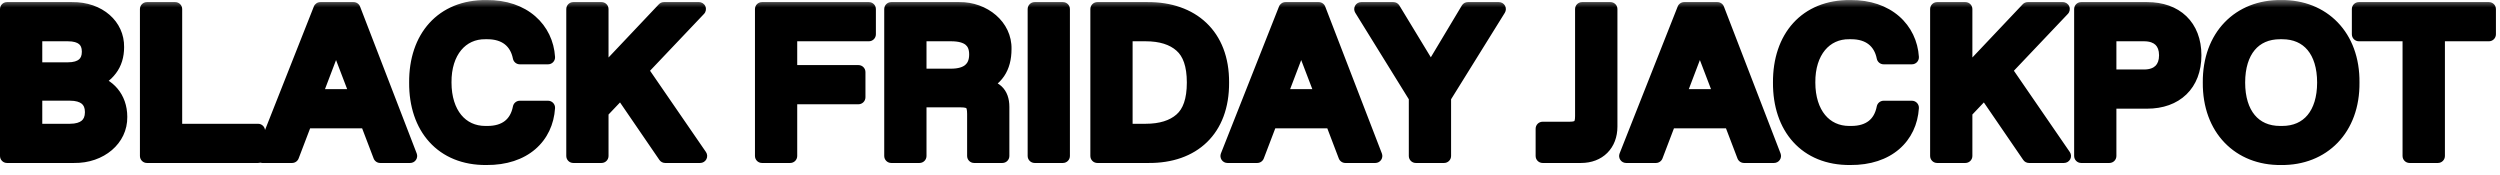 <svg width="143" height="10" viewBox="0 0 143 10" fill="none" xmlns="http://www.w3.org/2000/svg">
<mask id="path-1-outside-1_15105_3826" maskUnits="userSpaceOnUse" x="-0.5" y="-0.078" width="144" height="10" fill="black">
<rect fill="white" x="-0.5" y="-0.078" width="144" height="10"/>
<path d="M0.4 8.922V0.52H4.121C5.691 0.502 6.717 1.498 6.699 2.693C6.699 3.191 6.57 3.613 6.307 3.959C6.049 4.305 5.709 4.539 5.281 4.662C6.184 4.85 6.881 5.582 6.881 6.689C6.898 7.938 5.768 8.945 4.238 8.922H0.4ZM2.018 3.965H3.881C4.66 3.965 5.082 3.613 5.082 2.957C5.082 2.301 4.66 1.961 3.881 1.961H2.018V3.965ZM2.018 7.48H3.998C4.795 7.48 5.258 7.117 5.258 6.414C5.258 5.711 4.795 5.359 3.998 5.359H2.018V7.48ZM8.404 8.922V0.52H10.021V7.48H14.762V8.922H8.404ZM21.746 8.922L20.99 6.941H17.463L16.707 8.922H15.002L18.324 0.52H20.223L23.463 8.922H21.746ZM18.008 5.5H20.439L19.221 2.312L18.008 5.5ZM23.803 4.721C23.785 2.143 25.291 0.379 27.822 0.402C29.973 0.379 31.25 1.68 31.35 3.279H29.732C29.551 2.365 28.895 1.844 27.881 1.844H27.764C26.387 1.826 25.408 2.951 25.426 4.721C25.426 6.496 26.375 7.604 27.764 7.604H27.881C28.906 7.604 29.551 7.1 29.732 6.162H31.35C31.244 7.826 29.984 9.057 27.822 9.039C25.291 9.062 23.785 7.299 23.803 4.721ZM38.047 8.922L35.516 5.225L34.408 6.391V8.922H32.791V0.52H34.408V4.293L37.977 0.52H39.98L36.67 4.006L40.051 8.922H38.047ZM43.584 8.922V0.52H49.701V1.961H45.201V4.123H49.103V5.564H45.201V8.922H43.584ZM50.978 8.922V0.52H54.881C56.287 0.502 57.488 1.51 57.459 2.805C57.459 3.877 56.99 4.568 56.029 4.926C56.902 4.926 57.336 5.324 57.336 6.115V8.922H55.719V6.52C55.719 5.916 55.543 5.74 54.94 5.74H52.596V8.922H50.978ZM52.596 4.328H54.4C55.344 4.328 55.836 3.906 55.836 3.115C55.836 2.342 55.361 1.961 54.4 1.961H52.596V4.328ZM59.182 8.922V0.52H60.799V8.922H59.182ZM62.768 8.922V0.52H65.644C68.182 0.508 69.922 2.014 69.904 4.721C69.922 7.434 68.234 8.939 65.709 8.922H62.768ZM64.385 7.48H65.527C66.4 7.48 67.08 7.27 67.561 6.848C68.047 6.426 68.287 5.717 68.287 4.721C68.287 3.73 68.047 3.021 67.561 2.6C67.08 2.172 66.4 1.961 65.527 1.961H64.385V7.48ZM76.953 8.922L76.197 6.941H72.67L71.914 8.922H70.209L73.531 0.52H75.43L78.67 8.922H76.953ZM73.215 5.5H75.647L74.428 2.312L73.215 5.5ZM83.961 0.52H85.736L82.602 5.564V8.922H80.984V5.564L77.861 0.52H79.701L81.846 4.053L83.961 0.52ZM88.238 8.922V7.363H89.773C90.318 7.363 90.494 7.182 90.494 6.643V0.52H92.117V7.24C92.117 8.254 91.449 8.922 90.436 8.922H88.238ZM99.758 8.922L99.002 6.941H95.475L94.719 8.922H93.014L96.336 0.52H98.234L101.475 8.922H99.758ZM96.019 5.5H98.451L97.232 2.312L96.019 5.5ZM101.814 4.721C101.797 2.143 103.303 0.379 105.834 0.402C107.984 0.379 109.262 1.68 109.361 3.279H107.744C107.562 2.365 106.906 1.844 105.893 1.844H105.775C104.398 1.826 103.42 2.951 103.438 4.721C103.438 6.496 104.387 7.604 105.775 7.604H105.893C106.918 7.604 107.562 7.1 107.744 6.162H109.361C109.256 7.826 107.996 9.057 105.834 9.039C103.303 9.062 101.797 7.299 101.814 4.721ZM116.059 8.922L113.527 5.225L112.42 6.391V8.922H110.803V0.52H112.42V4.293L115.988 0.52H117.992L114.682 4.006L118.062 8.922H116.059ZM119.041 8.922V0.52H122.82C124.455 0.52 125.521 1.498 125.521 3.162C125.521 4.826 124.455 5.816 122.82 5.816H120.658V8.922H119.041ZM120.658 4.375H122.639C123.459 4.375 123.898 3.906 123.898 3.162C123.898 2.418 123.459 1.961 122.639 1.961H120.658V4.375ZM126.4 4.721C126.377 2.072 128.088 0.373 130.479 0.402C132.869 0.373 134.592 2.072 134.562 4.721C134.592 7.369 132.869 9.068 130.479 9.039C128.088 9.068 126.377 7.369 126.4 4.721ZM130.42 7.604H130.543C132.037 7.604 132.939 6.514 132.939 4.721C132.939 2.922 132.037 1.844 130.543 1.844H130.42C128.926 1.844 128.023 2.922 128.023 4.721C128.023 6.514 128.926 7.604 130.42 7.604ZM137.826 8.922V1.961H134.926V0.52H142.367V1.961H139.449V8.922H137.826Z"/>
</mask>
<path d="M0.4 8.922V0.52H4.121C5.691 0.502 6.717 1.498 6.699 2.693C6.699 3.191 6.57 3.613 6.307 3.959C6.049 4.305 5.709 4.539 5.281 4.662C6.184 4.85 6.881 5.582 6.881 6.689C6.898 7.938 5.768 8.945 4.238 8.922H0.4ZM2.018 3.965H3.881C4.66 3.965 5.082 3.613 5.082 2.957C5.082 2.301 4.66 1.961 3.881 1.961H2.018V3.965ZM2.018 7.48H3.998C4.795 7.48 5.258 7.117 5.258 6.414C5.258 5.711 4.795 5.359 3.998 5.359H2.018V7.48ZM8.404 8.922V0.52H10.021V7.48H14.762V8.922H8.404ZM21.746 8.922L20.99 6.941H17.463L16.707 8.922H15.002L18.324 0.52H20.223L23.463 8.922H21.746ZM18.008 5.5H20.439L19.221 2.312L18.008 5.5ZM23.803 4.721C23.785 2.143 25.291 0.379 27.822 0.402C29.973 0.379 31.25 1.68 31.35 3.279H29.732C29.551 2.365 28.895 1.844 27.881 1.844H27.764C26.387 1.826 25.408 2.951 25.426 4.721C25.426 6.496 26.375 7.604 27.764 7.604H27.881C28.906 7.604 29.551 7.1 29.732 6.162H31.35C31.244 7.826 29.984 9.057 27.822 9.039C25.291 9.062 23.785 7.299 23.803 4.721ZM38.047 8.922L35.516 5.225L34.408 6.391V8.922H32.791V0.52H34.408V4.293L37.977 0.52H39.98L36.67 4.006L40.051 8.922H38.047ZM43.584 8.922V0.52H49.701V1.961H45.201V4.123H49.103V5.564H45.201V8.922H43.584ZM50.978 8.922V0.52H54.881C56.287 0.502 57.488 1.51 57.459 2.805C57.459 3.877 56.99 4.568 56.029 4.926C56.902 4.926 57.336 5.324 57.336 6.115V8.922H55.719V6.52C55.719 5.916 55.543 5.74 54.94 5.74H52.596V8.922H50.978ZM52.596 4.328H54.4C55.344 4.328 55.836 3.906 55.836 3.115C55.836 2.342 55.361 1.961 54.4 1.961H52.596V4.328ZM59.182 8.922V0.52H60.799V8.922H59.182ZM62.768 8.922V0.52H65.644C68.182 0.508 69.922 2.014 69.904 4.721C69.922 7.434 68.234 8.939 65.709 8.922H62.768ZM64.385 7.48H65.527C66.4 7.48 67.08 7.27 67.561 6.848C68.047 6.426 68.287 5.717 68.287 4.721C68.287 3.73 68.047 3.021 67.561 2.6C67.08 2.172 66.4 1.961 65.527 1.961H64.385V7.48ZM76.953 8.922L76.197 6.941H72.67L71.914 8.922H70.209L73.531 0.52H75.43L78.67 8.922H76.953ZM73.215 5.5H75.647L74.428 2.312L73.215 5.5ZM83.961 0.52H85.736L82.602 5.564V8.922H80.984V5.564L77.861 0.52H79.701L81.846 4.053L83.961 0.52ZM88.238 8.922V7.363H89.773C90.318 7.363 90.494 7.182 90.494 6.643V0.52H92.117V7.24C92.117 8.254 91.449 8.922 90.436 8.922H88.238ZM99.758 8.922L99.002 6.941H95.475L94.719 8.922H93.014L96.336 0.52H98.234L101.475 8.922H99.758ZM96.019 5.5H98.451L97.232 2.312L96.019 5.5ZM101.814 4.721C101.797 2.143 103.303 0.379 105.834 0.402C107.984 0.379 109.262 1.68 109.361 3.279H107.744C107.562 2.365 106.906 1.844 105.893 1.844H105.775C104.398 1.826 103.42 2.951 103.438 4.721C103.438 6.496 104.387 7.604 105.775 7.604H105.893C106.918 7.604 107.562 7.1 107.744 6.162H109.361C109.256 7.826 107.996 9.057 105.834 9.039C103.303 9.062 101.797 7.299 101.814 4.721ZM116.059 8.922L113.527 5.225L112.42 6.391V8.922H110.803V0.52H112.42V4.293L115.988 0.52H117.992L114.682 4.006L118.062 8.922H116.059ZM119.041 8.922V0.52H122.82C124.455 0.52 125.521 1.498 125.521 3.162C125.521 4.826 124.455 5.816 122.82 5.816H120.658V8.922H119.041ZM120.658 4.375H122.639C123.459 4.375 123.898 3.906 123.898 3.162C123.898 2.418 123.459 1.961 122.639 1.961H120.658V4.375ZM126.4 4.721C126.377 2.072 128.088 0.373 130.479 0.402C132.869 0.373 134.592 2.072 134.562 4.721C134.592 7.369 132.869 9.068 130.479 9.039C128.088 9.068 126.377 7.369 126.4 4.721ZM130.42 7.604H130.543C132.037 7.604 132.939 6.514 132.939 4.721C132.939 2.922 132.037 1.844 130.543 1.844H130.42C128.926 1.844 128.023 2.922 128.023 4.721C128.023 6.514 128.926 7.604 130.42 7.604ZM137.826 8.922V1.961H134.926V0.52H142.367V1.961H139.449V8.922H137.826Z" fill="black"/>
<path d="M0.4 8.922H0C0 9.143 0.179 9.322 0.4 9.322V8.922ZM0.4 0.52V0.12C0.179 0.12 0 0.299 0 0.52H0.4ZM4.121 0.52V0.92L4.126 0.92L4.121 0.52ZM6.699 2.693L6.299 2.687V2.693H6.699ZM6.307 3.959L5.989 3.716L5.986 3.72L6.307 3.959ZM5.281 4.662L5.171 4.278C4.994 4.329 4.875 4.493 4.882 4.677C4.888 4.861 5.02 5.016 5.2 5.054L5.281 4.662ZM6.881 6.689H6.481L6.481 6.695L6.881 6.689ZM4.238 8.922L4.244 8.522H4.238V8.922ZM2.018 3.965H1.618C1.618 4.186 1.797 4.365 2.018 4.365V3.965ZM2.018 1.961V1.561C1.797 1.561 1.618 1.74 1.618 1.961H2.018ZM2.018 7.48H1.618C1.618 7.701 1.797 7.88 2.018 7.88V7.48ZM2.018 5.359V4.959C1.797 4.959 1.618 5.138 1.618 5.359H2.018ZM0.4 8.922H0.8V0.52H0.4H0V8.922H0.4ZM0.4 0.52V0.92H4.121V0.52V0.12H0.4V0.52ZM4.121 0.52L4.126 0.92C5.523 0.904 6.313 1.766 6.299 2.687L6.699 2.693L7.099 2.699C7.121 1.23 5.86 0.1 4.117 0.12L4.121 0.52ZM6.699 2.693H6.299C6.299 3.119 6.191 3.452 5.989 3.716L6.307 3.959L6.625 4.202C6.95 3.775 7.099 3.264 7.099 2.693H6.699ZM6.307 3.959L5.986 3.72C5.782 3.994 5.516 4.178 5.171 4.278L5.281 4.662L5.392 5.047C5.902 4.9 6.316 4.615 6.627 4.198L6.307 3.959ZM5.281 4.662L5.2 5.054C5.924 5.204 6.481 5.779 6.481 6.689H6.881H7.281C7.281 5.385 6.443 4.495 5.363 4.27L5.281 4.662ZM6.881 6.689L6.481 6.695C6.495 7.662 5.608 8.543 4.244 8.522L4.238 8.922L4.232 9.322C5.927 9.348 7.302 8.213 7.281 6.684L6.881 6.689ZM4.238 8.922V8.522H0.4V8.922V9.322H4.238V8.922ZM2.018 3.965V4.365H3.881V3.965V3.565H2.018V3.965ZM3.881 3.965V4.365C4.323 4.365 4.729 4.266 5.031 4.014C5.344 3.752 5.482 3.376 5.482 2.957H5.082H4.682C4.682 3.195 4.61 3.323 4.517 3.4C4.412 3.488 4.218 3.565 3.881 3.565V3.965ZM5.082 2.957H5.482C5.482 2.538 5.343 2.164 5.028 1.904C4.726 1.656 4.32 1.561 3.881 1.561V1.961V2.361C4.221 2.361 4.415 2.436 4.519 2.522C4.61 2.596 4.682 2.72 4.682 2.957H5.082ZM3.881 1.961V1.561H2.018V1.961V2.361H3.881V1.961ZM2.018 1.961H1.618V3.965H2.018H2.418V1.961H2.018ZM2.018 7.48V7.88H3.998V7.48V7.08H2.018V7.48ZM3.998 7.48V7.88C4.45 7.88 4.87 7.778 5.182 7.519C5.507 7.249 5.658 6.859 5.658 6.414H5.258H4.858C4.858 6.672 4.777 6.815 4.671 6.903C4.553 7.001 4.343 7.08 3.998 7.08V7.48ZM5.258 6.414H5.658C5.658 5.969 5.507 5.58 5.18 5.313C4.866 5.057 4.447 4.959 3.998 4.959V5.359V5.759C4.346 5.759 4.556 5.837 4.674 5.933C4.778 6.018 4.858 6.156 4.858 6.414H5.258ZM3.998 5.359V4.959H2.018V5.359V5.759H3.998V5.359ZM2.018 5.359H1.618V7.48H2.018H2.418V5.359H2.018ZM8.404 8.922H8.004C8.004 9.143 8.183 9.322 8.404 9.322V8.922ZM8.404 0.52V0.12C8.183 0.12 8.004 0.299 8.004 0.52H8.404ZM10.021 0.52H10.421C10.421 0.299 10.242 0.12 10.021 0.12V0.52ZM10.021 7.48H9.621C9.621 7.701 9.801 7.88 10.021 7.88V7.48ZM14.762 7.48H15.162C15.162 7.26 14.983 7.08 14.762 7.08V7.48ZM14.762 8.922V9.322C14.983 9.322 15.162 9.143 15.162 8.922H14.762ZM8.404 8.922H8.804V0.52H8.404H8.004V8.922H8.404ZM8.404 0.52V0.92H10.021V0.52V0.12H8.404V0.52ZM10.021 0.52H9.621V7.48H10.021H10.421V0.52H10.021ZM10.021 7.48V7.88H14.762V7.48V7.08H10.021V7.48ZM14.762 7.48H14.362V8.922H14.762H15.162V7.48H14.762ZM14.762 8.922V8.522H8.404V8.922V9.322H14.762V8.922ZM21.746 8.922L21.372 9.065C21.431 9.219 21.58 9.322 21.746 9.322V8.922ZM20.99 6.941L21.364 6.799C21.305 6.644 21.156 6.541 20.99 6.541V6.941ZM17.463 6.941V6.541C17.297 6.541 17.148 6.644 17.089 6.799L17.463 6.941ZM16.707 8.922V9.322C16.873 9.322 17.022 9.219 17.081 9.065L16.707 8.922ZM15.002 8.922L14.63 8.775C14.581 8.898 14.597 9.037 14.671 9.147C14.746 9.256 14.87 9.322 15.002 9.322V8.922ZM18.324 0.52V0.12C18.16 0.12 18.013 0.22 17.952 0.372L18.324 0.52ZM20.223 0.52L20.596 0.376C20.536 0.221 20.388 0.12 20.223 0.12V0.52ZM23.463 8.922V9.322C23.595 9.322 23.718 9.257 23.793 9.148C23.867 9.039 23.884 8.901 23.836 8.778L23.463 8.922ZM18.008 5.5L17.634 5.358C17.587 5.481 17.604 5.619 17.678 5.727C17.753 5.835 17.876 5.9 18.008 5.9V5.5ZM20.439 5.5V5.9C20.571 5.9 20.694 5.835 20.769 5.727C20.844 5.618 20.86 5.48 20.813 5.357L20.439 5.5ZM19.221 2.312L19.594 2.17C19.535 2.015 19.386 1.912 19.22 1.913C19.055 1.913 18.906 2.015 18.847 2.17L19.221 2.312ZM21.746 8.922L22.12 8.779L21.364 6.799L20.99 6.941L20.616 7.084L21.372 9.065L21.746 8.922ZM20.99 6.941V6.541H17.463V6.941V7.341H20.99V6.941ZM17.463 6.941L17.089 6.799L16.333 8.779L16.707 8.922L17.081 9.065L17.837 7.084L17.463 6.941ZM16.707 8.922V8.522H15.002V8.922V9.322H16.707V8.922ZM15.002 8.922L15.374 9.069L18.696 0.667L18.324 0.52L17.952 0.372L14.63 8.775L15.002 8.922ZM18.324 0.52V0.92H20.223V0.52V0.12H18.324V0.52ZM20.223 0.52L19.849 0.663L23.09 9.066L23.463 8.922L23.836 8.778L20.596 0.376L20.223 0.52ZM23.463 8.922V8.522H21.746V8.922V9.322H23.463V8.922ZM18.008 5.5V5.9H20.439V5.5V5.1H18.008V5.5ZM20.439 5.5L20.813 5.357L19.594 2.17L19.221 2.312L18.847 2.455L20.066 5.643L20.439 5.5ZM19.221 2.312L18.847 2.17L17.634 5.358L18.008 5.5L18.382 5.642L19.595 2.455L19.221 2.312ZM23.803 4.721L24.203 4.723L24.203 4.718L23.803 4.721ZM27.822 0.402L27.819 0.802L27.827 0.802L27.822 0.402ZM31.35 3.279V3.679C31.46 3.679 31.566 3.634 31.641 3.553C31.717 3.473 31.756 3.365 31.749 3.254L31.35 3.279ZM29.732 3.279L29.34 3.357C29.377 3.544 29.542 3.679 29.732 3.679V3.279ZM27.764 1.844L27.759 2.244H27.764V1.844ZM25.426 4.721H25.826L25.826 4.717L25.426 4.721ZM29.732 6.162V5.762C29.541 5.762 29.376 5.898 29.34 6.086L29.732 6.162ZM31.35 6.162L31.749 6.187C31.756 6.077 31.717 5.969 31.641 5.888C31.566 5.808 31.46 5.762 31.35 5.762V6.162ZM27.822 9.039L27.826 8.639L27.819 8.639L27.822 9.039ZM23.803 4.721L24.203 4.718C24.195 3.506 24.544 2.525 25.153 1.855C25.757 1.19 26.652 0.792 27.819 0.802L27.822 0.402L27.826 0.002C26.462 -0.01 25.338 0.462 24.561 1.317C23.788 2.167 23.393 3.358 23.403 4.723L23.803 4.721ZM27.822 0.402L27.827 0.802C28.819 0.792 29.576 1.085 30.093 1.534C30.608 1.983 30.907 2.606 30.95 3.304L31.35 3.279L31.749 3.254C31.693 2.353 31.303 1.526 30.617 0.93C29.932 0.335 28.976 -0.01 27.818 0.002L27.822 0.402ZM31.35 3.279V2.879H29.732V3.279V3.679H31.35V3.279ZM29.732 3.279L30.125 3.201C30.018 2.666 29.765 2.216 29.365 1.903C28.966 1.592 28.456 1.444 27.881 1.444V1.844V2.244C28.319 2.244 28.644 2.356 28.873 2.534C29.099 2.711 29.265 2.979 29.34 3.357L29.732 3.279ZM27.881 1.844V1.444H27.764V1.844V2.244H27.881V1.844ZM27.764 1.844L27.769 1.444C26.961 1.433 26.257 1.762 25.764 2.357C25.276 2.946 25.016 3.768 25.026 4.725L25.426 4.721L25.826 4.717C25.818 3.904 26.038 3.279 26.38 2.867C26.716 2.462 27.189 2.236 27.759 2.244L27.764 1.844ZM25.426 4.721H25.026C25.026 5.677 25.281 6.495 25.765 7.082C26.255 7.677 26.954 8.004 27.764 8.004V7.604V7.204C27.184 7.204 26.715 6.977 26.383 6.574C26.045 6.163 25.826 5.54 25.826 4.721H25.426ZM27.764 7.604V8.004H27.881V7.604V7.204H27.764V7.604ZM27.881 7.604V8.004C28.458 8.004 28.97 7.861 29.369 7.55C29.771 7.236 30.02 6.783 30.125 6.238L29.732 6.162L29.34 6.086C29.264 6.479 29.099 6.746 28.877 6.919C28.653 7.094 28.329 7.204 27.881 7.204V7.604ZM29.732 6.162V6.562H31.35V6.162V5.762H29.732V6.162ZM31.35 6.162L30.95 6.137C30.904 6.871 30.606 7.491 30.097 7.928C29.586 8.366 28.83 8.647 27.826 8.639L27.822 9.039L27.819 9.439C28.977 9.448 29.932 9.123 30.618 8.535C31.305 7.945 31.69 7.117 31.749 6.187L31.35 6.162ZM27.822 9.039L27.819 8.639C26.652 8.65 25.757 8.252 25.153 7.587C24.544 6.916 24.195 5.936 24.203 4.723L23.803 4.721L23.403 4.718C23.393 6.084 23.788 7.274 24.561 8.124C25.338 8.98 26.462 9.452 27.826 9.439L27.822 9.039ZM38.047 8.922L37.717 9.148C37.791 9.257 37.915 9.322 38.047 9.322V8.922ZM35.516 5.225L35.846 4.999C35.778 4.899 35.668 4.835 35.547 4.826C35.427 4.816 35.309 4.862 35.226 4.949L35.516 5.225ZM34.408 6.391L34.118 6.115C34.048 6.189 34.008 6.288 34.008 6.391H34.408ZM34.408 8.922V9.322C34.629 9.322 34.808 9.143 34.808 8.922H34.408ZM32.791 8.922H32.391C32.391 9.143 32.57 9.322 32.791 9.322V8.922ZM32.791 0.52V0.12C32.57 0.12 32.391 0.299 32.391 0.52H32.791ZM34.408 0.52H34.808C34.808 0.299 34.629 0.12 34.408 0.12V0.52ZM34.408 4.293H34.008C34.008 4.457 34.108 4.604 34.26 4.665C34.413 4.725 34.586 4.687 34.699 4.568L34.408 4.293ZM37.977 0.52V0.12C37.867 0.12 37.761 0.165 37.686 0.245L37.977 0.52ZM39.98 0.52L40.27 0.795C40.381 0.679 40.411 0.509 40.348 0.362C40.285 0.215 40.14 0.12 39.98 0.12V0.52ZM36.67 4.006L36.38 3.73C36.25 3.867 36.233 4.077 36.34 4.233L36.67 4.006ZM40.051 8.922V9.322C40.199 9.322 40.336 9.24 40.405 9.108C40.474 8.977 40.465 8.818 40.38 8.695L40.051 8.922ZM38.047 8.922L38.377 8.696L35.846 4.999L35.516 5.225L35.186 5.451L37.717 9.148L38.047 8.922ZM35.516 5.225L35.226 4.949L34.118 6.115L34.408 6.391L34.698 6.666L35.806 5.5L35.516 5.225ZM34.408 6.391H34.008V8.922H34.408H34.808V6.391H34.408ZM34.408 8.922V8.522H32.791V8.922V9.322H34.408V8.922ZM32.791 8.922H33.191V0.52H32.791H32.391V8.922H32.791ZM32.791 0.52V0.92H34.408V0.52V0.12H32.791V0.52ZM34.408 0.52H34.008V4.293H34.408H34.808V0.52H34.408ZM34.408 4.293L34.699 4.568L38.267 0.794L37.977 0.52L37.686 0.245L34.118 4.018L34.408 4.293ZM37.977 0.52V0.92H39.98V0.52V0.12H37.977V0.52ZM39.98 0.52L39.69 0.244L36.38 3.73L36.67 4.006L36.96 4.281L40.27 0.795L39.98 0.52ZM36.67 4.006L36.34 4.233L39.721 9.149L40.051 8.922L40.38 8.695L36.999 3.779L36.67 4.006ZM40.051 8.922V8.522H38.047V8.922V9.322H40.051V8.922ZM43.584 8.922H43.184C43.184 9.143 43.363 9.322 43.584 9.322V8.922ZM43.584 0.52V0.12C43.363 0.12 43.184 0.299 43.184 0.52H43.584ZM49.701 0.52H50.101C50.101 0.299 49.922 0.12 49.701 0.12V0.52ZM49.701 1.961V2.361C49.922 2.361 50.101 2.182 50.101 1.961H49.701ZM45.201 1.961V1.561C44.98 1.561 44.801 1.74 44.801 1.961H45.201ZM45.201 4.123H44.801C44.801 4.344 44.98 4.523 45.201 4.523V4.123ZM49.103 4.123H49.504C49.504 3.902 49.324 3.723 49.103 3.723V4.123ZM49.103 5.564V5.964C49.324 5.964 49.504 5.785 49.504 5.564H49.103ZM45.201 5.564V5.164C44.98 5.164 44.801 5.344 44.801 5.564H45.201ZM45.201 8.922V9.322C45.422 9.322 45.601 9.143 45.601 8.922H45.201ZM43.584 8.922H43.984V0.52H43.584H43.184V8.922H43.584ZM43.584 0.52V0.92H49.701V0.52V0.12H43.584V0.52ZM49.701 0.52H49.301V1.961H49.701H50.101V0.52H49.701ZM49.701 1.961V1.561H45.201V1.961V2.361H49.701V1.961ZM45.201 1.961H44.801V4.123H45.201H45.601V1.961H45.201ZM45.201 4.123V4.523H49.103V4.123V3.723H45.201V4.123ZM49.103 4.123H48.703V5.564H49.103H49.504V4.123H49.103ZM49.103 5.564V5.164H45.201V5.564V5.964H49.103V5.564ZM45.201 5.564H44.801V8.922H45.201H45.601V5.564H45.201ZM45.201 8.922V8.522H43.584V8.922V9.322H45.201V8.922ZM50.978 8.922H50.578C50.578 9.143 50.758 9.322 50.978 9.322V8.922ZM50.978 0.52V0.12C50.758 0.12 50.578 0.299 50.578 0.52H50.978ZM54.881 0.52V0.92L54.886 0.919L54.881 0.52ZM57.459 2.805L57.059 2.796V2.805H57.459ZM56.029 4.926L55.89 4.551C55.708 4.618 55.601 4.806 55.636 4.997C55.67 5.187 55.836 5.326 56.029 5.326V4.926ZM57.336 8.922V9.322C57.557 9.322 57.736 9.143 57.736 8.922H57.336ZM55.719 8.922H55.319C55.319 9.143 55.498 9.322 55.719 9.322V8.922ZM52.596 5.74V5.34C52.375 5.34 52.196 5.519 52.196 5.74H52.596ZM52.596 8.922V9.322C52.817 9.322 52.996 9.143 52.996 8.922H52.596ZM52.596 4.328H52.196C52.196 4.549 52.375 4.728 52.596 4.728V4.328ZM52.596 1.961V1.561C52.375 1.561 52.196 1.74 52.196 1.961H52.596ZM50.978 8.922H51.379V0.52H50.978H50.578V8.922H50.978ZM50.978 0.52V0.92H54.881V0.52V0.12H50.978V0.52ZM54.881 0.52L54.886 0.919C56.124 0.904 57.082 1.782 57.059 2.796L57.459 2.805L57.859 2.814C57.895 1.238 56.45 0.1 54.876 0.12L54.881 0.52ZM57.459 2.805H57.059C57.059 3.283 56.955 3.64 56.773 3.91C56.592 4.178 56.31 4.395 55.89 4.551L56.029 4.926L56.169 5.301C56.71 5.099 57.142 4.792 57.436 4.357C57.729 3.924 57.859 3.399 57.859 2.805H57.459ZM56.029 4.926V5.326C56.413 5.326 56.625 5.414 56.74 5.519C56.849 5.618 56.936 5.791 56.936 6.115H57.336H57.736C57.736 5.648 57.606 5.226 57.28 4.928C56.96 4.637 56.519 4.526 56.029 4.526V4.926ZM57.336 6.115H56.936V8.922H57.336H57.736V6.115H57.336ZM57.336 8.922V8.522H55.719V8.922V9.322H57.336V8.922ZM55.719 8.922H56.119V6.52H55.719H55.319V8.922H55.719ZM55.719 6.52H56.119C56.119 6.208 56.081 5.863 55.838 5.621C55.596 5.378 55.251 5.34 54.94 5.34V5.74V6.14C55.075 6.14 55.161 6.151 55.217 6.165C55.243 6.171 55.258 6.178 55.265 6.182C55.269 6.184 55.271 6.185 55.272 6.186C55.272 6.186 55.272 6.186 55.272 6.186C55.273 6.186 55.273 6.186 55.273 6.186C55.273 6.186 55.273 6.186 55.273 6.187C55.273 6.187 55.273 6.187 55.273 6.187C55.274 6.188 55.275 6.19 55.277 6.194C55.281 6.201 55.288 6.216 55.294 6.242C55.309 6.298 55.319 6.384 55.319 6.52H55.719ZM54.94 5.74V5.34H52.596V5.74V6.14H54.94V5.74ZM52.596 5.74H52.196V8.922H52.596H52.996V5.74H52.596ZM52.596 8.922V8.522H50.978V8.922V9.322H52.596V8.922ZM52.596 4.328V4.728H54.4V4.328V3.928H52.596V4.328ZM54.4 4.328V4.728C54.924 4.728 55.39 4.612 55.731 4.323C56.082 4.025 56.236 3.597 56.236 3.115H55.836H55.436C55.436 3.424 55.343 3.603 55.213 3.713C55.072 3.833 54.82 3.928 54.4 3.928V4.328ZM55.836 3.115H56.236C56.236 2.642 56.087 2.224 55.729 1.936C55.389 1.663 54.923 1.561 54.4 1.561V1.961V2.361C54.839 2.361 55.091 2.45 55.228 2.56C55.348 2.656 55.436 2.815 55.436 3.115H55.836ZM54.4 1.961V1.561H52.596V1.961V2.361H54.4V1.961ZM52.596 1.961H52.196V4.328H52.596H52.996V1.961H52.596ZM59.182 8.922H58.782C58.782 9.143 58.961 9.322 59.182 9.322V8.922ZM59.182 0.52V0.12C58.961 0.12 58.782 0.299 58.782 0.52H59.182ZM60.799 0.52H61.199C61.199 0.299 61.02 0.12 60.799 0.12V0.52ZM60.799 8.922V9.322C61.02 9.322 61.199 9.143 61.199 8.922H60.799ZM59.182 8.922H59.582V0.52H59.182H58.782V8.922H59.182ZM59.182 0.52V0.92H60.799V0.52V0.12H59.182V0.52ZM60.799 0.52H60.399V8.922H60.799H61.199V0.52H60.799ZM60.799 8.922V8.522H59.182V8.922V9.322H60.799V8.922ZM62.768 8.922H62.368C62.368 9.143 62.547 9.322 62.768 9.322V8.922ZM62.768 0.52V0.12C62.547 0.12 62.368 0.299 62.368 0.52H62.768ZM65.644 0.52V0.92L65.646 0.92L65.644 0.52ZM69.904 4.721L69.504 4.718L69.504 4.723L69.904 4.721ZM65.709 8.922L65.712 8.522H65.709V8.922ZM64.385 7.48H63.985C63.985 7.701 64.164 7.88 64.385 7.88V7.48ZM67.561 6.848L67.298 6.545L67.297 6.547L67.561 6.848ZM67.561 2.6L67.295 2.898L67.298 2.902L67.561 2.6ZM64.385 1.961V1.561C64.164 1.561 63.985 1.74 63.985 1.961H64.385ZM62.768 8.922H63.168V0.52H62.768H62.368V8.922H62.768ZM62.768 0.52V0.92H65.644V0.52V0.12H62.768V0.52ZM65.644 0.52L65.646 0.92C66.837 0.914 67.798 1.264 68.457 1.89C69.112 2.514 69.513 3.454 69.504 4.718L69.904 4.721L70.304 4.723C70.314 3.281 69.852 2.114 69.008 1.311C68.167 0.511 66.99 0.113 65.643 0.12L65.644 0.52ZM69.904 4.721L69.504 4.723C69.513 5.995 69.123 6.936 68.482 7.558C67.838 8.182 66.895 8.53 65.712 8.522L65.709 8.922L65.706 9.322C67.048 9.331 68.212 8.935 69.039 8.132C69.868 7.328 70.314 6.16 70.304 4.718L69.904 4.721ZM65.709 8.922V8.522H62.768V8.922V9.322H65.709V8.922ZM64.385 7.48V7.88H65.527V7.48V7.08H64.385V7.48ZM65.527 7.48V7.88C66.461 7.88 67.248 7.655 67.825 7.148L67.561 6.848L67.297 6.547C66.912 6.885 66.339 7.08 65.527 7.08V7.48ZM67.561 6.848L67.823 7.15C68.436 6.618 68.687 5.768 68.687 4.721H68.287H67.887C67.887 5.665 67.658 6.234 67.298 6.545L67.561 6.848ZM68.287 4.721H68.687C68.687 3.679 68.436 2.829 67.823 2.297L67.561 2.6L67.298 2.902C67.658 3.214 67.887 3.782 67.887 4.721H68.287ZM67.561 2.6L67.826 2.301C67.249 1.787 66.461 1.561 65.527 1.561V1.961V2.361C66.339 2.361 66.911 2.557 67.295 2.898L67.561 2.6ZM65.527 1.961V1.561H64.385V1.961V2.361H65.527V1.961ZM64.385 1.961H63.985V7.48H64.385H64.785V1.961H64.385ZM76.953 8.922L76.579 9.065C76.639 9.219 76.787 9.322 76.953 9.322V8.922ZM76.197 6.941L76.571 6.799C76.512 6.644 76.363 6.541 76.197 6.541V6.941ZM72.67 6.941V6.541C72.504 6.541 72.355 6.644 72.296 6.799L72.67 6.941ZM71.914 8.922V9.322C72.08 9.322 72.229 9.219 72.288 9.065L71.914 8.922ZM70.209 8.922L69.837 8.775C69.788 8.898 69.804 9.037 69.878 9.147C69.953 9.256 70.076 9.322 70.209 9.322V8.922ZM73.531 0.52V0.12C73.367 0.12 73.22 0.22 73.159 0.372L73.531 0.52ZM75.43 0.52L75.803 0.376C75.743 0.221 75.595 0.12 75.43 0.12V0.52ZM78.67 8.922V9.322C78.802 9.322 78.925 9.257 79 9.148C79.074 9.039 79.091 8.901 79.043 8.778L78.67 8.922ZM73.215 5.5L72.841 5.358C72.794 5.481 72.811 5.619 72.885 5.727C72.96 5.835 73.083 5.9 73.215 5.9V5.5ZM75.647 5.5V5.9C75.778 5.9 75.901 5.835 75.976 5.727C76.051 5.618 76.067 5.48 76.02 5.357L75.647 5.5ZM74.428 2.312L74.801 2.17C74.742 2.015 74.593 1.912 74.427 1.913C74.261 1.913 74.113 2.015 74.054 2.17L74.428 2.312ZM76.953 8.922L77.327 8.779L76.571 6.799L76.197 6.941L75.824 7.084L76.579 9.065L76.953 8.922ZM76.197 6.941V6.541H72.67V6.941V7.341H76.197V6.941ZM72.67 6.941L72.296 6.799L71.54 8.779L71.914 8.922L72.288 9.065L73.044 7.084L72.67 6.941ZM71.914 8.922V8.522H70.209V8.922V9.322H71.914V8.922ZM70.209 8.922L70.581 9.069L73.903 0.667L73.531 0.52L73.159 0.372L69.837 8.775L70.209 8.922ZM73.531 0.52V0.92H75.43V0.52V0.12H73.531V0.52ZM75.43 0.52L75.056 0.663L78.297 9.066L78.67 8.922L79.043 8.778L75.803 0.376L75.43 0.52ZM78.67 8.922V8.522H76.953V8.922V9.322H78.67V8.922ZM73.215 5.5V5.9H75.647V5.5V5.1H73.215V5.5ZM75.647 5.5L76.02 5.357L74.801 2.17L74.428 2.312L74.054 2.455L75.273 5.643L75.647 5.5ZM74.428 2.312L74.054 2.17L72.841 5.358L73.215 5.5L73.589 5.642L74.802 2.455L74.428 2.312ZM83.961 0.52V0.12C83.82 0.12 83.69 0.193 83.618 0.314L83.961 0.52ZM85.736 0.52L86.076 0.731C86.153 0.607 86.156 0.452 86.086 0.325C86.015 0.198 85.882 0.12 85.736 0.12V0.52ZM82.602 5.564L82.262 5.353C82.222 5.417 82.202 5.49 82.202 5.564H82.602ZM82.602 8.922V9.322C82.823 9.322 83.002 9.143 83.002 8.922H82.602ZM80.984 8.922H80.584C80.584 9.143 80.763 9.322 80.984 9.322V8.922ZM80.984 5.564H81.384C81.384 5.49 81.364 5.417 81.325 5.354L80.984 5.564ZM77.861 0.52V0.12C77.716 0.12 77.582 0.198 77.512 0.325C77.441 0.452 77.445 0.607 77.521 0.73L77.861 0.52ZM79.701 0.52L80.043 0.312C79.971 0.192 79.841 0.12 79.701 0.12V0.52ZM81.846 4.053L81.504 4.26C81.576 4.38 81.707 4.453 81.847 4.453C81.987 4.452 82.117 4.378 82.189 4.258L81.846 4.053ZM83.961 0.52V0.92H85.736V0.52V0.12H83.961V0.52ZM85.736 0.52L85.397 0.308L82.262 5.353L82.602 5.564L82.941 5.776L86.076 0.731L85.736 0.52ZM82.602 5.564H82.202V8.922H82.602H83.002V5.564H82.602ZM82.602 8.922V8.522H80.984V8.922V9.322H82.602V8.922ZM80.984 8.922H81.384V5.564H80.984H80.584V8.922H80.984ZM80.984 5.564L81.325 5.354L78.201 0.309L77.861 0.52L77.521 0.73L80.644 5.775L80.984 5.564ZM77.861 0.52V0.92H79.701V0.52V0.12H77.861V0.52ZM79.701 0.52L79.359 0.727L81.504 4.26L81.846 4.053L82.188 3.845L80.043 0.312L79.701 0.52ZM81.846 4.053L82.189 4.258L84.304 0.725L83.961 0.52L83.618 0.314L81.502 3.847L81.846 4.053ZM88.238 8.922H87.838C87.838 9.143 88.017 9.322 88.238 9.322V8.922ZM88.238 7.363V6.963C88.017 6.963 87.838 7.142 87.838 7.363H88.238ZM90.494 0.52V0.12C90.273 0.12 90.094 0.299 90.094 0.52H90.494ZM92.117 0.52H92.517C92.517 0.299 92.338 0.12 92.117 0.12V0.52ZM88.238 8.922H88.638V7.363H88.238H87.838V8.922H88.238ZM88.238 7.363V7.763H89.773V7.363V6.963H88.238V7.363ZM89.773 7.363V7.763C90.068 7.763 90.391 7.719 90.622 7.487C90.852 7.255 90.894 6.933 90.894 6.643H90.494H90.094C90.094 6.892 90.048 6.929 90.054 6.923C90.061 6.916 90.024 6.963 89.773 6.963V7.363ZM90.494 6.643H90.894V0.52H90.494H90.094V6.643H90.494ZM90.494 0.52V0.92H92.117V0.52V0.12H90.494V0.52ZM92.117 0.52H91.717V7.24H92.117H92.517V0.52H92.117ZM92.117 7.24H91.717C91.717 7.657 91.582 7.97 91.374 8.178C91.166 8.386 90.853 8.522 90.436 8.522V8.922V9.322C91.032 9.322 91.56 9.124 91.939 8.744C92.319 8.364 92.517 7.837 92.517 7.24H92.117ZM90.436 8.922V8.522H88.238V8.922V9.322H90.436V8.922ZM99.758 8.922L99.384 9.065C99.443 9.219 99.592 9.322 99.758 9.322V8.922ZM99.002 6.941L99.376 6.799C99.317 6.644 99.168 6.541 99.002 6.541V6.941ZM95.475 6.941V6.541C95.309 6.541 95.16 6.644 95.101 6.799L95.475 6.941ZM94.719 8.922V9.322C94.885 9.322 95.033 9.219 95.093 9.065L94.719 8.922ZM93.014 8.922L92.642 8.775C92.593 8.898 92.608 9.037 92.683 9.147C92.757 9.256 92.881 9.322 93.014 9.322V8.922ZM96.336 0.52V0.12C96.172 0.12 96.024 0.22 95.964 0.372L96.336 0.52ZM98.234 0.52L98.608 0.376C98.548 0.221 98.4 0.12 98.234 0.12V0.52ZM101.475 8.922V9.322C101.606 9.322 101.73 9.257 101.804 9.148C101.879 9.039 101.895 8.901 101.848 8.778L101.475 8.922ZM96.019 5.5L95.646 5.358C95.599 5.481 95.616 5.619 95.69 5.727C95.765 5.835 95.888 5.9 96.019 5.9V5.5ZM98.451 5.5V5.9C98.583 5.9 98.706 5.835 98.781 5.727C98.855 5.618 98.872 5.48 98.825 5.357L98.451 5.5ZM97.232 2.312L97.606 2.17C97.547 2.015 97.398 1.912 97.232 1.913C97.066 1.913 96.918 2.015 96.859 2.17L97.232 2.312ZM99.758 8.922L100.132 8.779L99.376 6.799L99.002 6.941L98.628 7.084L99.384 9.065L99.758 8.922ZM99.002 6.941V6.541H95.475V6.941V7.341H99.002V6.941ZM95.475 6.941L95.101 6.799L94.345 8.779L94.719 8.922L95.093 9.065L95.848 7.084L95.475 6.941ZM94.719 8.922V8.522H93.014V8.922V9.322H94.719V8.922ZM93.014 8.922L93.386 9.069L96.708 0.667L96.336 0.52L95.964 0.372L92.642 8.775L93.014 8.922ZM96.336 0.52V0.92H98.234V0.52V0.12H96.336V0.52ZM98.234 0.52L97.861 0.663L101.101 9.066L101.475 8.922L101.848 8.778L98.608 0.376L98.234 0.52ZM101.475 8.922V8.522H99.758V8.922V9.322H101.475V8.922ZM96.019 5.5V5.9H98.451V5.5V5.1H96.019V5.5ZM98.451 5.5L98.825 5.357L97.606 2.17L97.232 2.312L96.859 2.455L98.078 5.643L98.451 5.5ZM97.232 2.312L96.859 2.17L95.646 5.358L96.019 5.5L96.393 5.642L97.606 2.455L97.232 2.312ZM101.814 4.721L102.214 4.723L102.214 4.718L101.814 4.721ZM105.834 0.402L105.83 0.802L105.838 0.802L105.834 0.402ZM109.361 3.279V3.679C109.472 3.679 109.577 3.634 109.653 3.553C109.728 3.473 109.767 3.365 109.761 3.254L109.361 3.279ZM107.744 3.279L107.352 3.357C107.389 3.544 107.553 3.679 107.744 3.679V3.279ZM105.775 1.844L105.77 2.244H105.775V1.844ZM103.438 4.721H103.838L103.837 4.717L103.438 4.721ZM107.744 6.162V5.762C107.553 5.762 107.388 5.898 107.351 6.086L107.744 6.162ZM109.361 6.162L109.761 6.187C109.768 6.077 109.729 5.969 109.653 5.888C109.577 5.808 109.472 5.762 109.361 5.762V6.162ZM105.834 9.039L105.837 8.639L105.83 8.639L105.834 9.039ZM101.814 4.721L102.214 4.718C102.206 3.506 102.556 2.525 103.164 1.855C103.769 1.19 104.663 0.792 105.83 0.802L105.834 0.402L105.838 0.002C104.473 -0.01 103.349 0.462 102.572 1.317C101.8 2.167 101.405 3.358 101.414 4.723L101.814 4.721ZM105.834 0.402L105.838 0.802C106.831 0.792 107.588 1.085 108.104 1.534C108.62 1.983 108.919 2.606 108.962 3.304L109.361 3.279L109.761 3.254C109.704 2.353 109.314 1.526 108.629 0.93C107.944 0.335 106.988 -0.01 105.83 0.002L105.834 0.402ZM109.361 3.279V2.879H107.744V3.279V3.679H109.361V3.279ZM107.744 3.279L108.136 3.201C108.03 2.666 107.777 2.216 107.376 1.903C106.978 1.592 106.468 1.444 105.893 1.444V1.844V2.244C106.331 2.244 106.656 2.356 106.884 2.534C107.111 2.711 107.277 2.979 107.352 3.357L107.744 3.279ZM105.893 1.844V1.444H105.775V1.844V2.244H105.893V1.844ZM105.775 1.844L105.781 1.444C104.973 1.433 104.268 1.762 103.776 2.357C103.288 2.946 103.028 3.768 103.038 4.725L103.438 4.721L103.837 4.717C103.829 3.904 104.05 3.279 104.391 2.867C104.728 2.462 105.201 2.236 105.77 2.244L105.775 1.844ZM103.438 4.721H103.038C103.038 5.677 103.293 6.495 103.777 7.082C104.267 7.677 104.966 8.004 105.775 8.004V7.604V7.204C105.196 7.204 104.727 6.977 104.394 6.574C104.056 6.163 103.837 5.54 103.837 4.721H103.438ZM105.775 7.604V8.004H105.893V7.604V7.204H105.775V7.604ZM105.893 7.604V8.004C106.47 8.004 106.981 7.861 107.381 7.55C107.783 7.236 108.031 6.783 108.137 6.238L107.744 6.162L107.351 6.086C107.275 6.479 107.111 6.746 106.889 6.919C106.664 7.094 106.341 7.204 105.893 7.204V7.604ZM107.744 6.162V6.562H109.361V6.162V5.762H107.744V6.162ZM109.361 6.162L108.962 6.137C108.916 6.871 108.618 7.491 108.108 7.928C107.597 8.366 106.842 8.647 105.837 8.639L105.834 9.039L105.831 9.439C106.988 9.448 107.944 9.123 108.629 8.535C109.317 7.945 109.702 7.117 109.761 6.187L109.361 6.162ZM105.834 9.039L105.83 8.639C104.663 8.65 103.769 8.252 103.164 7.587C102.556 6.916 102.206 5.936 102.214 4.723L101.814 4.721L101.414 4.718C101.405 6.084 101.8 7.274 102.572 8.124C103.349 8.98 104.473 9.452 105.838 9.439L105.834 9.039ZM116.059 8.922L115.729 9.148C115.803 9.257 115.927 9.322 116.059 9.322V8.922ZM113.527 5.225L113.857 4.999C113.789 4.899 113.68 4.835 113.559 4.826C113.439 4.816 113.32 4.862 113.237 4.949L113.527 5.225ZM112.42 6.391L112.13 6.115C112.059 6.189 112.02 6.288 112.02 6.391H112.42ZM112.42 8.922V9.322C112.641 9.322 112.82 9.143 112.82 8.922H112.42ZM110.803 8.922H110.403C110.403 9.143 110.582 9.322 110.803 9.322V8.922ZM110.803 0.52V0.12C110.582 0.12 110.403 0.299 110.403 0.52H110.803ZM112.42 0.52H112.82C112.82 0.299 112.641 0.12 112.42 0.12V0.52ZM112.42 4.293H112.02C112.02 4.457 112.12 4.604 112.272 4.665C112.424 4.725 112.598 4.687 112.711 4.568L112.42 4.293ZM115.988 0.52V0.12C115.878 0.12 115.773 0.165 115.698 0.245L115.988 0.52ZM117.992 0.52L118.282 0.795C118.392 0.679 118.423 0.509 118.36 0.362C118.297 0.215 118.152 0.12 117.992 0.12V0.52ZM114.682 4.006L114.392 3.73C114.261 3.867 114.245 4.077 114.352 4.233L114.682 4.006ZM118.062 8.922V9.322C118.211 9.322 118.347 9.24 118.417 9.108C118.486 8.977 118.476 8.818 118.392 8.695L118.062 8.922ZM116.059 8.922L116.389 8.696L113.857 4.999L113.527 5.225L113.197 5.451L115.729 9.148L116.059 8.922ZM113.527 5.225L113.237 4.949L112.13 6.115L112.42 6.391L112.71 6.666L113.817 5.5L113.527 5.225ZM112.42 6.391H112.02V8.922H112.42H112.82V6.391H112.42ZM112.42 8.922V8.522H110.803V8.922V9.322H112.42V8.922ZM110.803 8.922H111.203V0.52H110.803H110.403V8.922H110.803ZM110.803 0.52V0.92H112.42V0.52V0.12H110.803V0.52ZM112.42 0.52H112.02V4.293H112.42H112.82V0.52H112.42ZM112.42 4.293L112.711 4.568L116.279 0.794L115.988 0.52L115.698 0.245L112.129 4.018L112.42 4.293ZM115.988 0.52V0.92H117.992V0.52V0.12H115.988V0.52ZM117.992 0.52L117.702 0.244L114.392 3.73L114.682 4.006L114.972 4.281L118.282 0.795L117.992 0.52ZM114.682 4.006L114.352 4.233L117.733 9.149L118.062 8.922L118.392 8.695L115.011 3.779L114.682 4.006ZM118.062 8.922V8.522H116.059V8.922V9.322H118.062V8.922ZM119.041 8.922H118.641C118.641 9.143 118.82 9.322 119.041 9.322V8.922ZM119.041 0.52V0.12C118.82 0.12 118.641 0.299 118.641 0.52H119.041ZM120.658 5.816V5.416C120.437 5.416 120.258 5.595 120.258 5.816H120.658ZM120.658 8.922V9.322C120.879 9.322 121.058 9.143 121.058 8.922H120.658ZM120.658 4.375H120.258C120.258 4.596 120.437 4.775 120.658 4.775V4.375ZM120.658 1.961V1.561C120.437 1.561 120.258 1.74 120.258 1.961H120.658ZM119.041 8.922H119.441V0.52H119.041H118.641V8.922H119.041ZM119.041 0.52V0.92H122.82V0.52V0.12H119.041V0.52ZM122.82 0.52V0.92C123.558 0.92 124.126 1.139 124.507 1.505C124.885 1.869 125.121 2.418 125.121 3.162H125.521H125.921C125.921 2.242 125.624 1.47 125.061 0.928C124.5 0.389 123.717 0.12 122.82 0.12V0.52ZM125.521 3.162H125.121C125.121 3.906 124.885 4.459 124.506 4.826C124.125 5.194 123.557 5.416 122.82 5.416V5.816V6.216C123.718 6.216 124.501 5.943 125.062 5.401C125.625 4.857 125.921 4.082 125.921 3.162H125.521ZM122.82 5.816V5.416H120.658V5.816V6.216H122.82V5.816ZM120.658 5.816H120.258V8.922H120.658H121.058V5.816H120.658ZM120.658 8.922V8.522H119.041V8.922V9.322H120.658V8.922ZM120.658 4.375V4.775H122.639V4.375V3.975H120.658V4.375ZM122.639 4.375V4.775C123.124 4.775 123.551 4.635 123.858 4.332C124.164 4.029 124.298 3.613 124.298 3.162H123.898H123.498C123.498 3.456 123.413 3.646 123.295 3.763C123.176 3.881 122.973 3.975 122.639 3.975V4.375ZM123.898 3.162H124.298C124.298 2.711 124.164 2.297 123.856 1.996C123.548 1.697 123.122 1.561 122.639 1.561V1.961V2.361C122.976 2.361 123.179 2.454 123.297 2.569C123.413 2.683 123.498 2.869 123.498 3.162H123.898ZM122.639 1.961V1.561H120.658V1.961V2.361H122.639V1.961ZM120.658 1.961H120.258V4.375H120.658H121.058V1.961H120.658ZM126.4 4.721L126.8 4.724L126.8 4.717L126.4 4.721ZM130.479 0.402L130.474 0.802L130.483 0.802L130.479 0.402ZM134.562 4.721L134.162 4.716L134.163 4.725L134.562 4.721ZM130.479 9.039L130.483 8.639L130.474 8.639L130.479 9.039ZM126.4 4.721L126.8 4.717C126.789 3.481 127.182 2.5 127.822 1.835C128.462 1.17 129.377 0.789 130.474 0.802L130.479 0.402L130.483 0.002C129.189 -0.013 128.054 0.44 127.246 1.28C126.439 2.119 125.988 3.312 126 4.724L126.4 4.721ZM130.479 0.402L130.483 0.802C131.58 0.789 132.498 1.17 133.14 1.835C133.783 2.501 134.176 3.481 134.163 4.716L134.562 4.721L134.962 4.725C134.978 3.312 134.525 2.118 133.716 1.28C132.906 0.44 131.768 -0.013 130.474 0.002L130.479 0.402ZM134.562 4.721L134.163 4.725C134.176 5.96 133.783 6.941 133.14 7.606C132.498 8.271 131.58 8.653 130.483 8.639L130.479 9.039L130.474 9.439C131.768 9.455 132.906 9.001 133.716 8.162C134.525 7.323 134.978 6.13 134.962 4.716L134.562 4.721ZM130.479 9.039L130.474 8.639C129.377 8.653 128.462 8.271 127.822 7.607C127.182 6.941 126.789 5.96 126.8 4.724L126.4 4.721L126 4.717C125.988 6.13 126.439 7.323 127.246 8.161C128.054 9.001 129.189 9.455 130.483 9.439L130.479 9.039ZM130.42 7.604V8.004H130.543V7.604V7.204H130.42V7.604ZM130.543 7.604V8.004C131.395 8.004 132.112 7.688 132.609 7.09C133.098 6.501 133.339 5.68 133.339 4.721H132.939H132.539C132.539 5.555 132.329 6.175 131.994 6.579C131.666 6.974 131.185 7.204 130.543 7.204V7.604ZM132.939 4.721H133.339C133.339 3.759 133.098 2.939 132.609 2.351C132.111 1.755 131.394 1.444 130.543 1.444V1.844V2.244C131.186 2.244 131.667 2.471 131.994 2.864C132.329 3.265 132.539 3.884 132.539 4.721H132.939ZM130.543 1.844V1.444H130.42V1.844V2.244H130.543V1.844ZM130.42 1.844V1.444C129.569 1.444 128.852 1.755 128.354 2.351C127.864 2.939 127.623 3.759 127.623 4.721H128.023H128.423C128.423 3.884 128.634 3.265 128.969 2.864C129.296 2.471 129.777 2.244 130.42 2.244V1.844ZM128.023 4.721H127.623C127.623 5.68 127.865 6.501 128.354 7.09C128.85 7.688 129.568 8.004 130.42 8.004V7.604V7.204C129.778 7.204 129.297 6.974 128.969 6.579C128.633 6.175 128.423 5.555 128.423 4.721H128.023ZM137.826 8.922H137.426C137.426 9.143 137.605 9.322 137.826 9.322V8.922ZM137.826 1.961H138.226C138.226 1.74 138.047 1.561 137.826 1.561V1.961ZM134.926 1.961H134.526C134.526 2.182 134.705 2.361 134.926 2.361V1.961ZM134.926 0.52V0.12C134.705 0.12 134.526 0.299 134.526 0.52H134.926ZM142.367 0.52H142.767C142.767 0.299 142.588 0.12 142.367 0.12V0.52ZM142.367 1.961V2.361C142.588 2.361 142.767 2.182 142.767 1.961H142.367ZM139.449 1.961V1.561C139.228 1.561 139.049 1.74 139.049 1.961H139.449ZM139.449 8.922V9.322C139.67 9.322 139.849 9.143 139.849 8.922H139.449ZM137.826 8.922H138.226V1.961H137.826H137.426V8.922H137.826ZM137.826 1.961V1.561H134.926V1.961V2.361H137.826V1.961ZM134.926 1.961H135.326V0.52H134.926H134.526V1.961H134.926ZM134.926 0.52V0.92H142.367V0.52V0.12H134.926V0.52ZM142.367 0.52H141.967V1.961H142.367H142.767V0.52H142.367ZM142.367 1.961V1.561H139.449V1.961V2.361H142.367V1.961ZM139.449 1.961H139.049V8.922H139.449H139.849V1.961H139.449ZM139.449 8.922V8.522H137.826V8.922V9.322H139.449V8.922Z" fill="black" mask="url(#path-1-outside-1_15105_3826)"/>
</svg>
